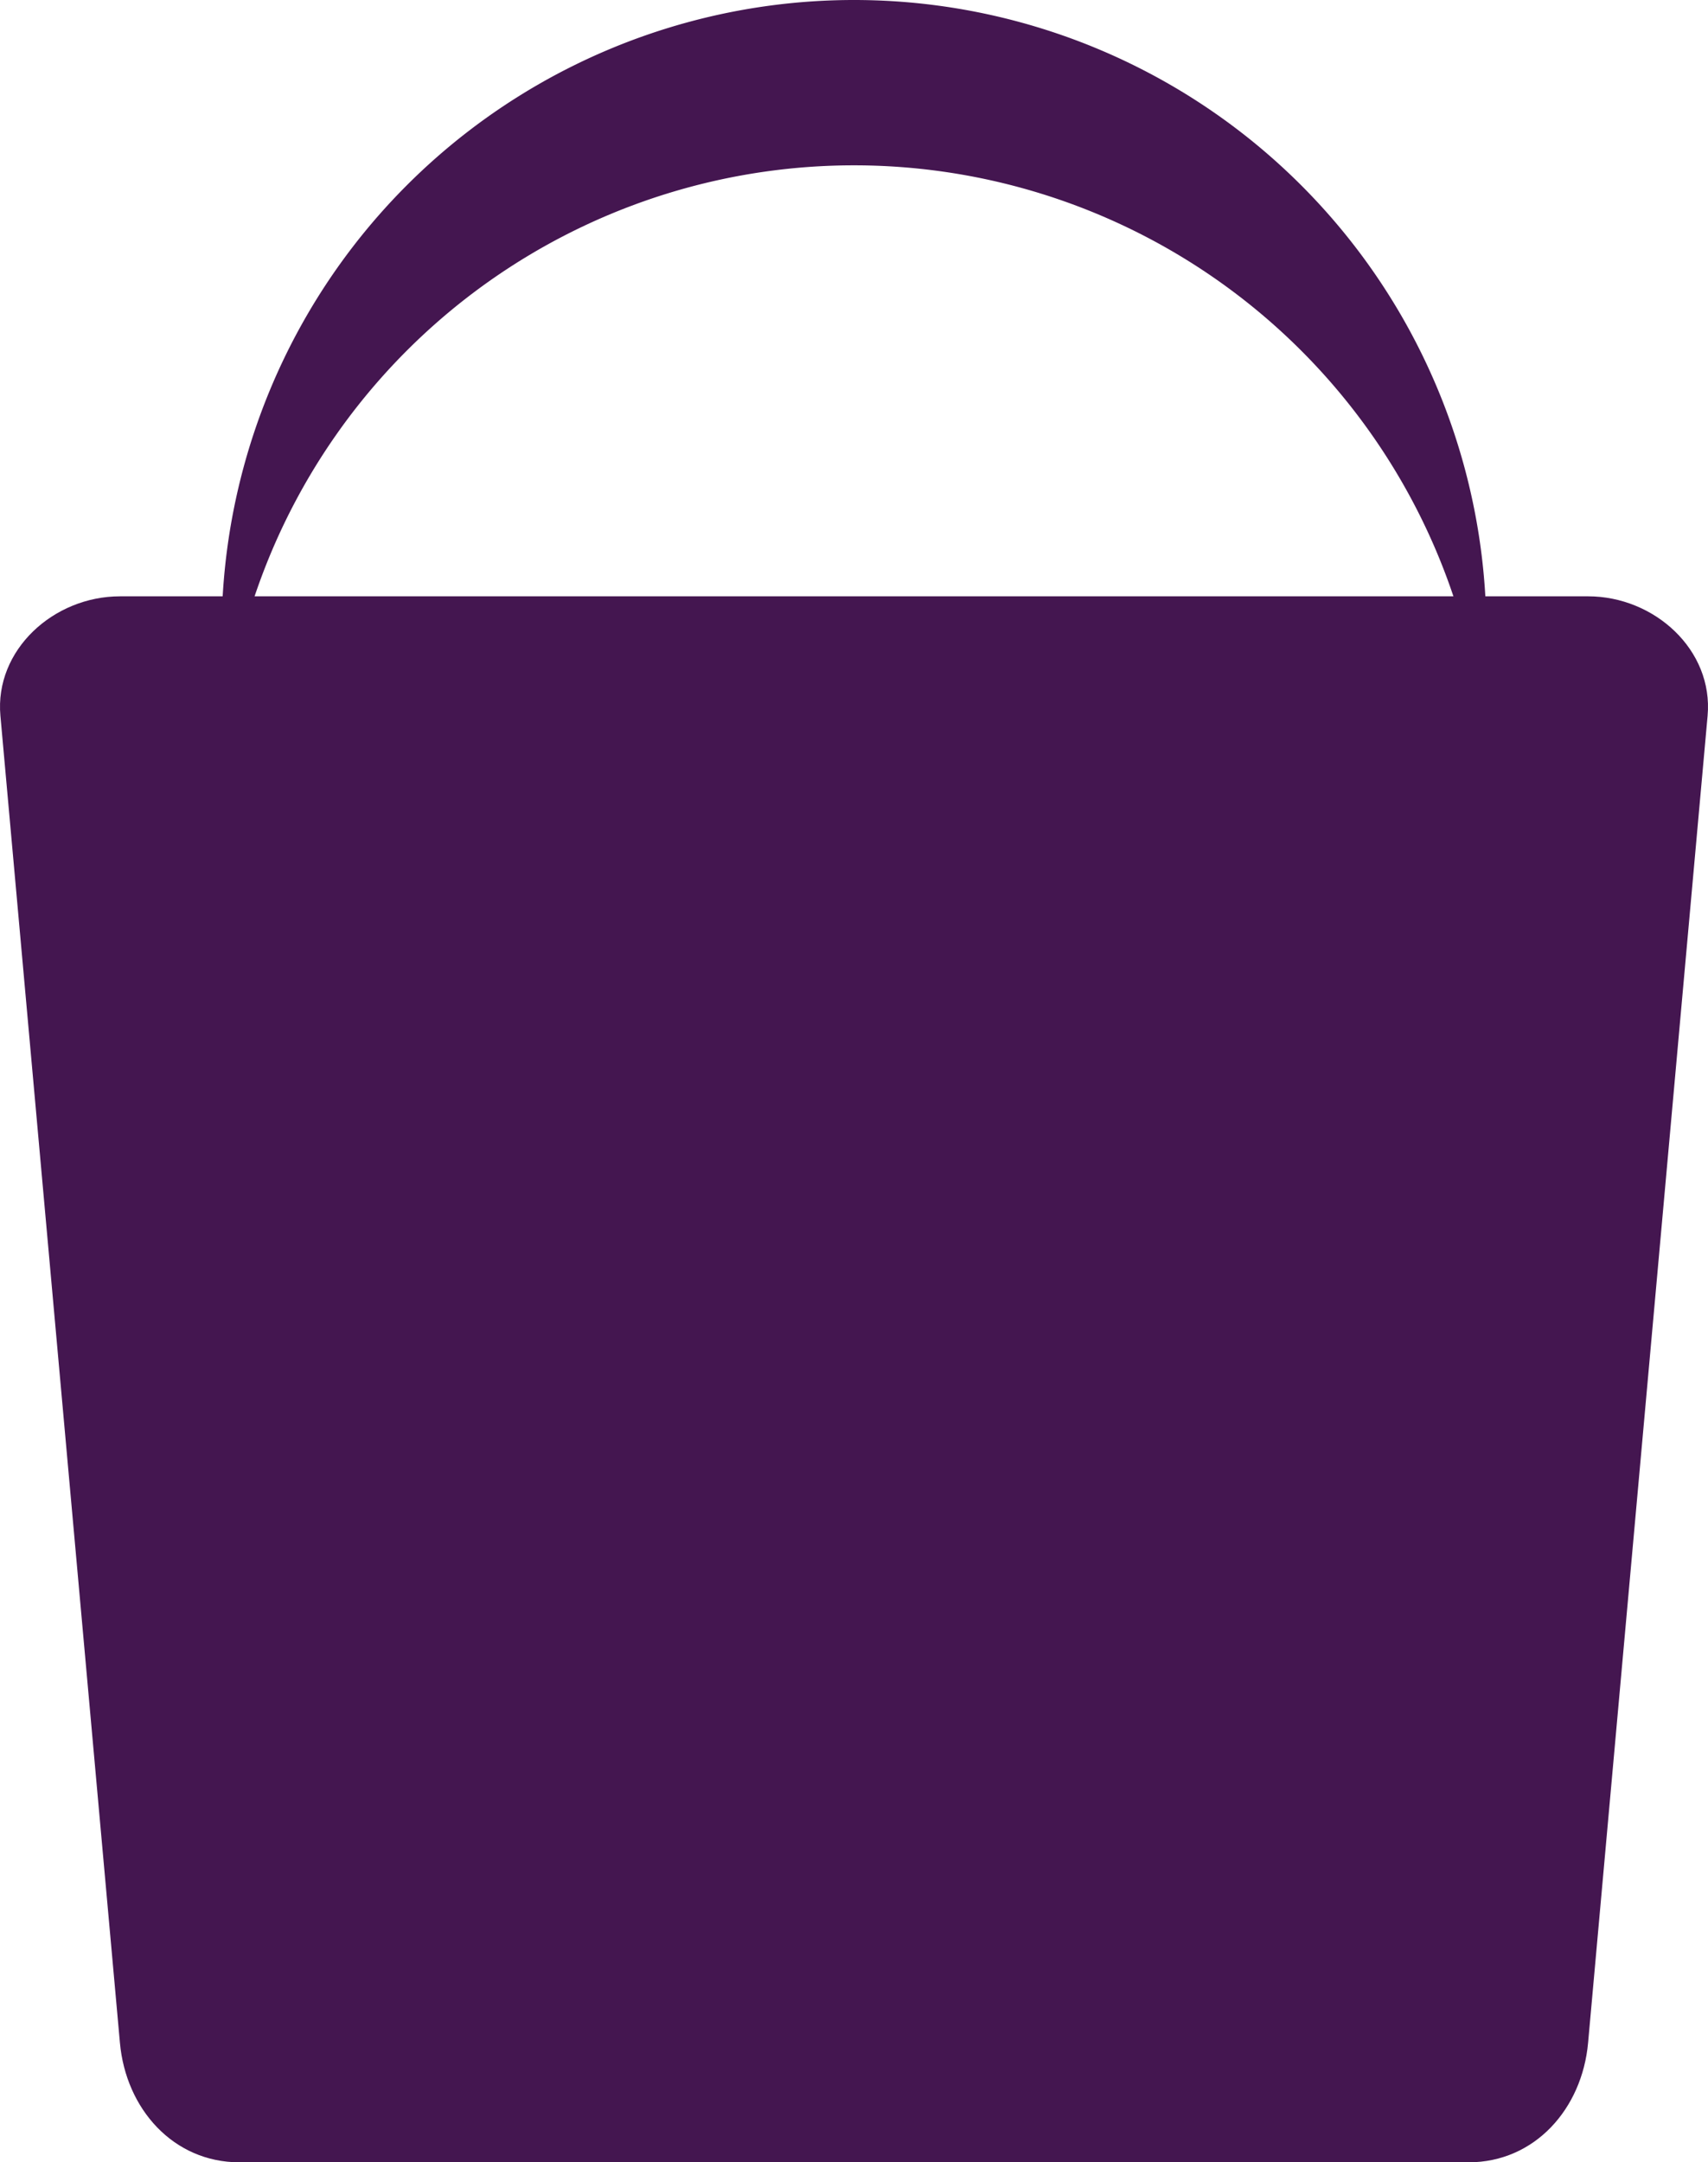 <?xml version="1.0" encoding="UTF-8" standalone="no"?>
<svg
   xmlns:dc="http://purl.org/dc/elements/1.1/"
   xmlns:cc="http://creativecommons.org/ns#"
   xmlns:rdf="http://www.w3.org/1999/02/22-rdf-syntax-ns#"
   xmlns:svg="http://www.w3.org/2000/svg"
   xmlns="http://www.w3.org/2000/svg"
   xmlns:sodipodi="http://sodipodi.sourceforge.net/DTD/sodipodi-0.dtd"
   xmlns:inkscape="http://www.inkscape.org/namespaces/inkscape"
   width="177.048mm"
   height="224.105mm"
   viewBox="0 0 177.048 224.105"
   version="1.1"
   id="svg8"
   inkscape:version="1.0.2 (e86c870879, 2021-01-15)"
   sodipodi:docname="bag.svg">
  <defs
     id="defs2" />
  <sodipodi:namedview
     id="base"
     pagecolor="#ffffff"
     bordercolor="#666666"
     borderopacity="1.0"
     inkscape:pageopacity="0.0"
     inkscape:pageshadow="2"
     inkscape:zoom="0.3017539"
     inkscape:cx="-101.84314"
     inkscape:cy="160.0913"
     inkscape:document-units="mm"
     inkscape:current-layer="layer1"
     inkscape:document-rotation="0"
     showgrid="false"
     fit-margin-top="0"
     fit-margin-left="0"
     fit-margin-right="0"
     fit-margin-bottom="0"
     inkscape:window-width="1920"
     inkscape:window-height="1029"
     inkscape:window-x="0"
     inkscape:window-y="27"
     inkscape:window-maximized="1"
     inkscape:snap-global="false" />
  <g
     inkscape:label="Layer 1"
     inkscape:groupmode="layer"
     id="layer1"
     transform="translate(0.589,45.055)">
    <g
       id="g25"
       style="fill:#441650"
       transform="translate(396.306,-0.276)">
      <path
         id="rect22"
         style="fill:#441650;fill-opacity:1;stroke-width:2.05"
         d="m -384.464,17.024 h 152.188 c 6.863,0 13.003,5.552 12.387,12.387 L -232.277,166.939 c -0.616,6.835 -5.525,12.387 -12.387,12.387 h -127.413 c -6.863,0 -11.772,-5.552 -12.387,-12.387 L -396.852,29.412 c -0.616,-6.835 5.525,-12.387 12.387,-12.387 z"
         sodipodi:nodetypes="sssssssss" />
      <path
         id="circle24"
         style="fill:#441650;fill-opacity:1;stroke-width:2.266"
         d="m -308.439,-44.779 a 65.55,65.55 0 0 0 -65.481,65.55 65.55,65.55 0 0 0 0.563,8.567 65.55,65.55 0 0 1 64.987,-56.982 65.55,65.55 0 0 1 64.987,56.983 65.55,65.55 0 0 0 0.563,-8.568 65.55,65.55 0 0 0 -65.55,-65.55 65.55,65.55 0 0 0 -0.069,0 z" />
    </g>
  </g>
</svg>
